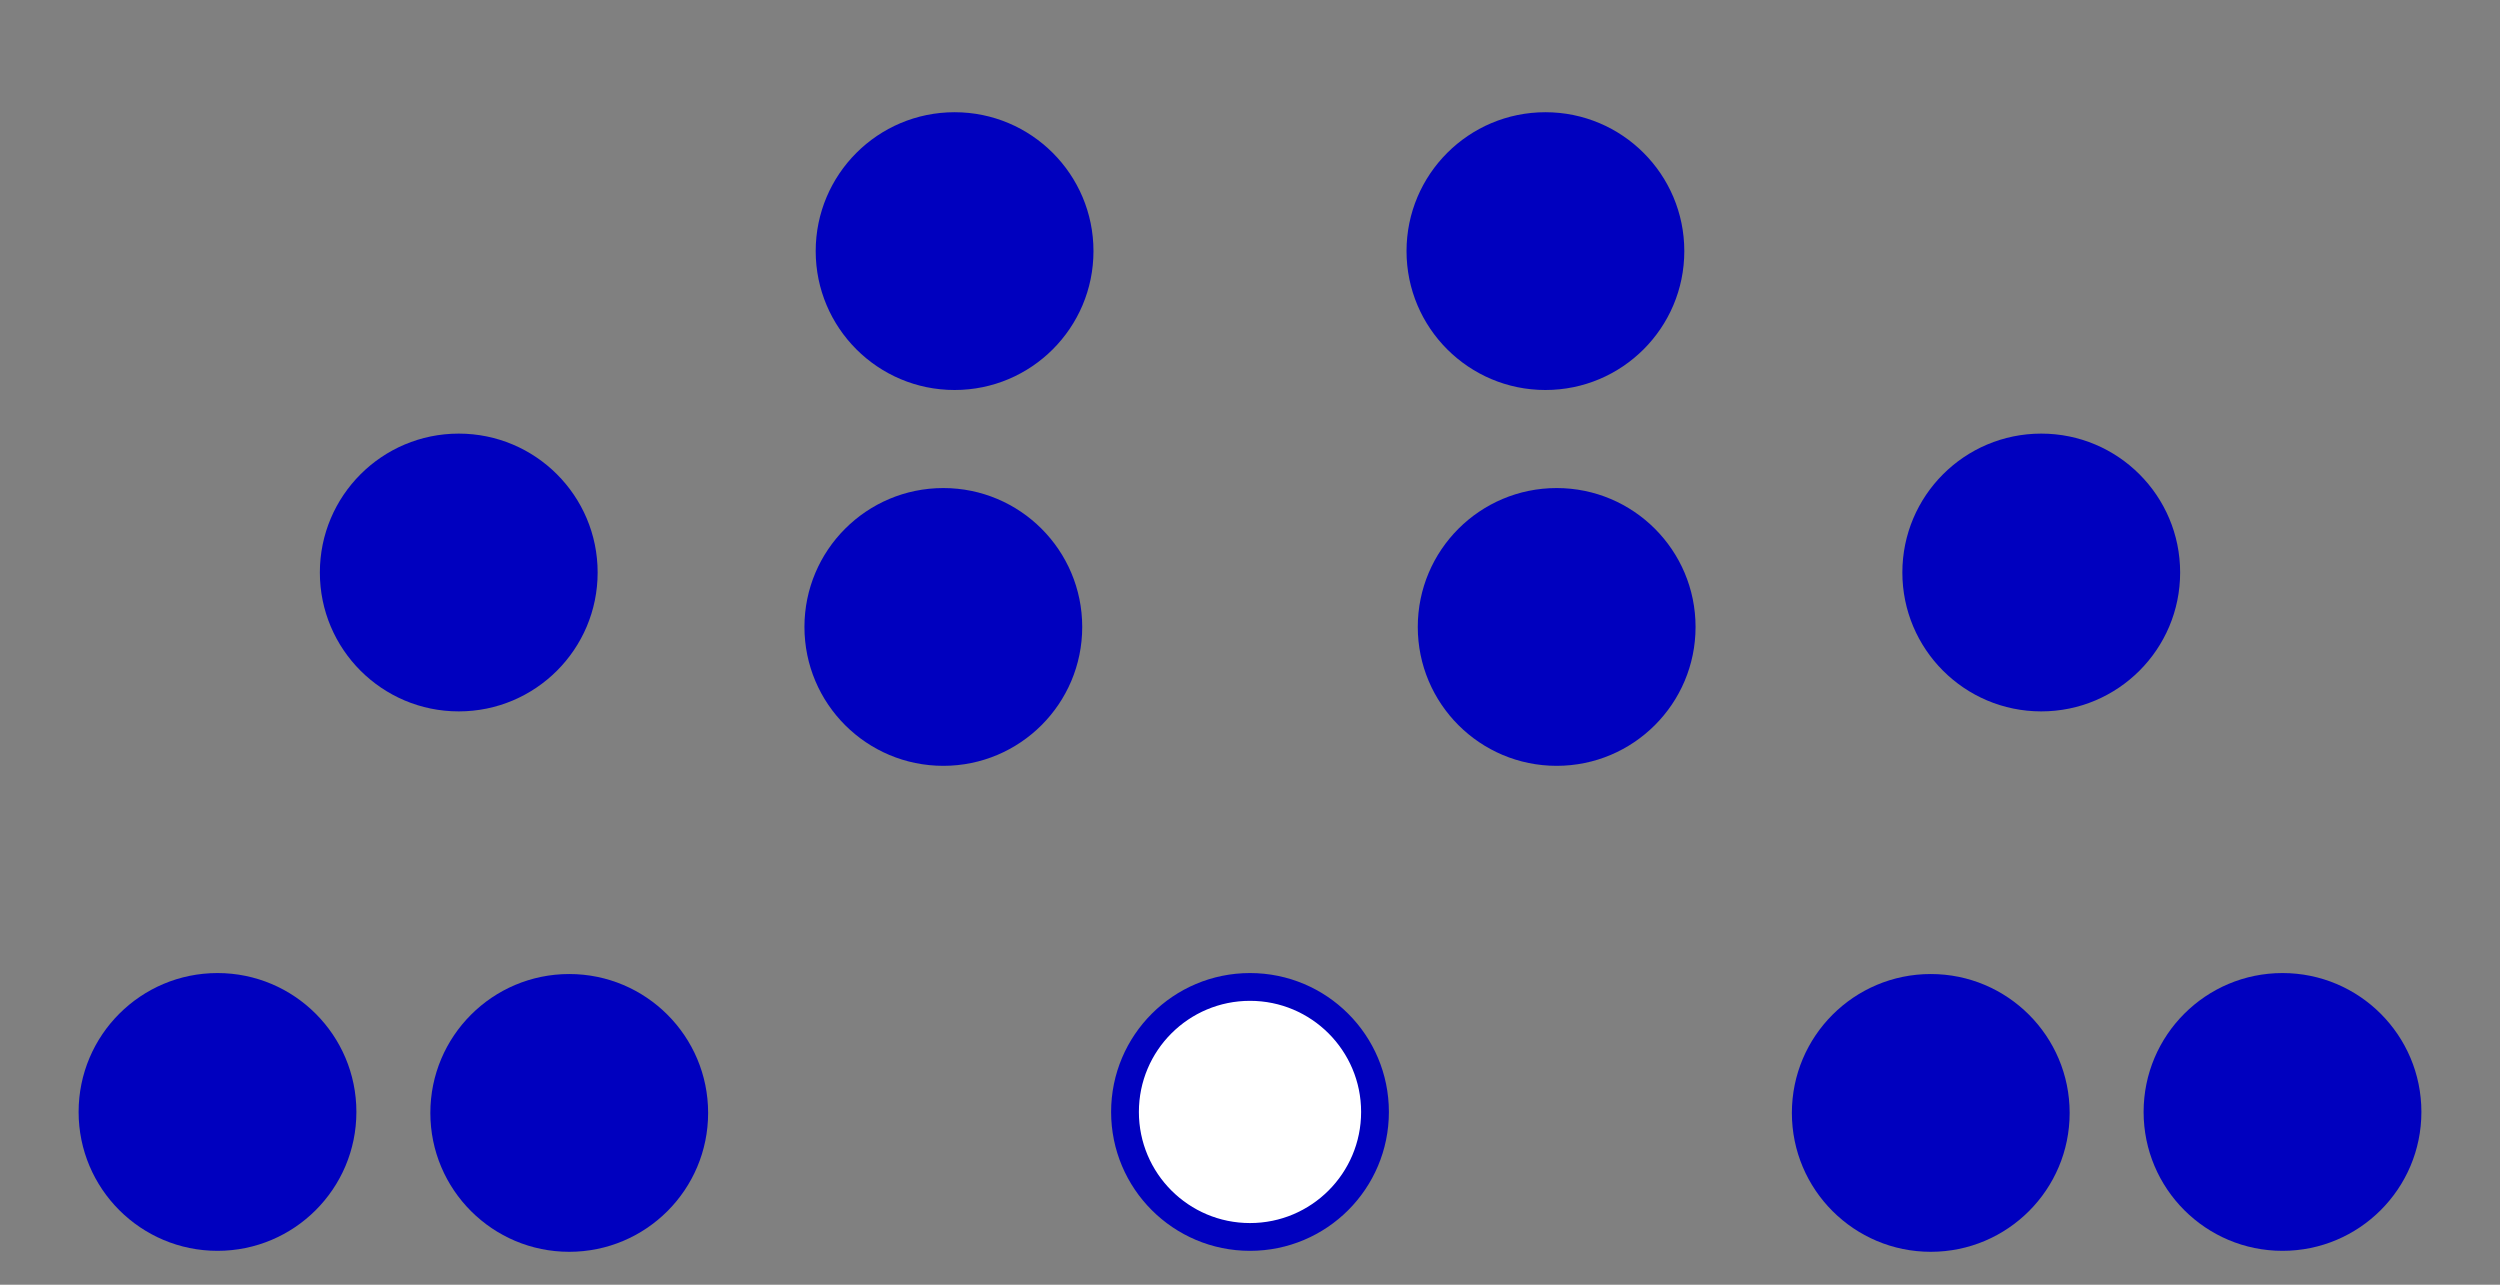<?xml version="1.0" encoding="UTF-8" standalone="no"?>
<svg
   version="1.1"
   width="360"
   height="185"
   id="svg769"
   sodipodi:docname="CL10.svg"
   inkscape:version="1.2 (dc2aedaf03, 2022-05-15)"
   xmlns:inkscape="http://www.inkscape.org/namespaces/inkscape"
   xmlns:sodipodi="http://sodipodi.sourceforge.net/DTD/sodipodi-0.dtd"
   xmlns="http://www.w3.org/2000/svg"
   xmlns:svg="http://www.w3.org/2000/svg">
  <rect width="100%" height="100%" fill="#808080" stroke="none"/>
  <defs
     id="defs773" />
  <sodipodi:namedview
     id="namedview771"
     pagecolor="#505050"
     bordercolor="#eeeeee"
     borderopacity="1"
     inkscape:showpageshadow="0"
     inkscape:pageopacity="0"
     inkscape:pagecheckerboard="0"
     inkscape:deskcolor="#505050"
     showgrid="false"
     inkscape:zoom="4.175"
     inkscape:cx="179.52096"
     inkscape:cy="92.45509"
     inkscape:window-width="1680"
     inkscape:window-height="987"
     inkscape:window-x="-8"
     inkscape:window-y="-8"
     inkscape:window-maximized="1"
     inkscape:current-layer="g767" />
  <!-- Created with the Wikimedia parliament diagram creator (http://parliamentdiagram.toolforge.org/parliamentinputform.html) -->
  <g
     id="g767">
    <g
       style="fill:#0000BF; stroke-width:0.00; stroke:#000000"
       id="0_Party-1">
      <title
         id="title741">Party 1</title>
      <circle
         cx="31.32"
         cy="160.12"
         r="20.00"
         id="circle743" />
      <circle
         cx="81.97"
         cy="160.26"
         r="20.00"
         id="circle745" />
      <circle
         cx="66.06"
         cy="82.44"
         r="20.00"
         id="circle747" />
      <circle
         cx="135.84"
         cy="90.28"
         r="20.00"
         id="circle749" />
      <circle
         cx="137.46"
         cy="36.16"
         r="20.00"
         id="circle751" />
      <circle
         cx="222.54"
         cy="36.16"
         r="20.00"
         id="circle753" />
      <circle
         cx="224.16"
         cy="90.28"
         r="20.00"
         id="circle755" />
      <circle
         cx="293.94"
         cy="82.44"
         r="20.00"
         id="circle757" />
      <circle
         cx="278.03"
         cy="160.26"
         r="20.00"
         id="circle759" />
      <circle
         cx="328.68"
         cy="160.12"
         r="20.00"
         id="circle761" />
    </g>
    <g
       style="fill:#FFFFFF; stroke-width:4.00; stroke:#0000BF"
       id="1_Party-2">
      <title
         id="title764">Party 2</title>
    </g>
    <g
       style="fill:#ffffff;stroke:#0000bf;stroke-width:4"
       id="1_Party-2-8"
       transform="translate(-148.68)">
      <title
         id="title1865">Party 2</title>
      <circle
         cx="328.68"
         cy="160.12"
         r="18"
         id="circle1867" />
    </g>
  </g>
</svg>
